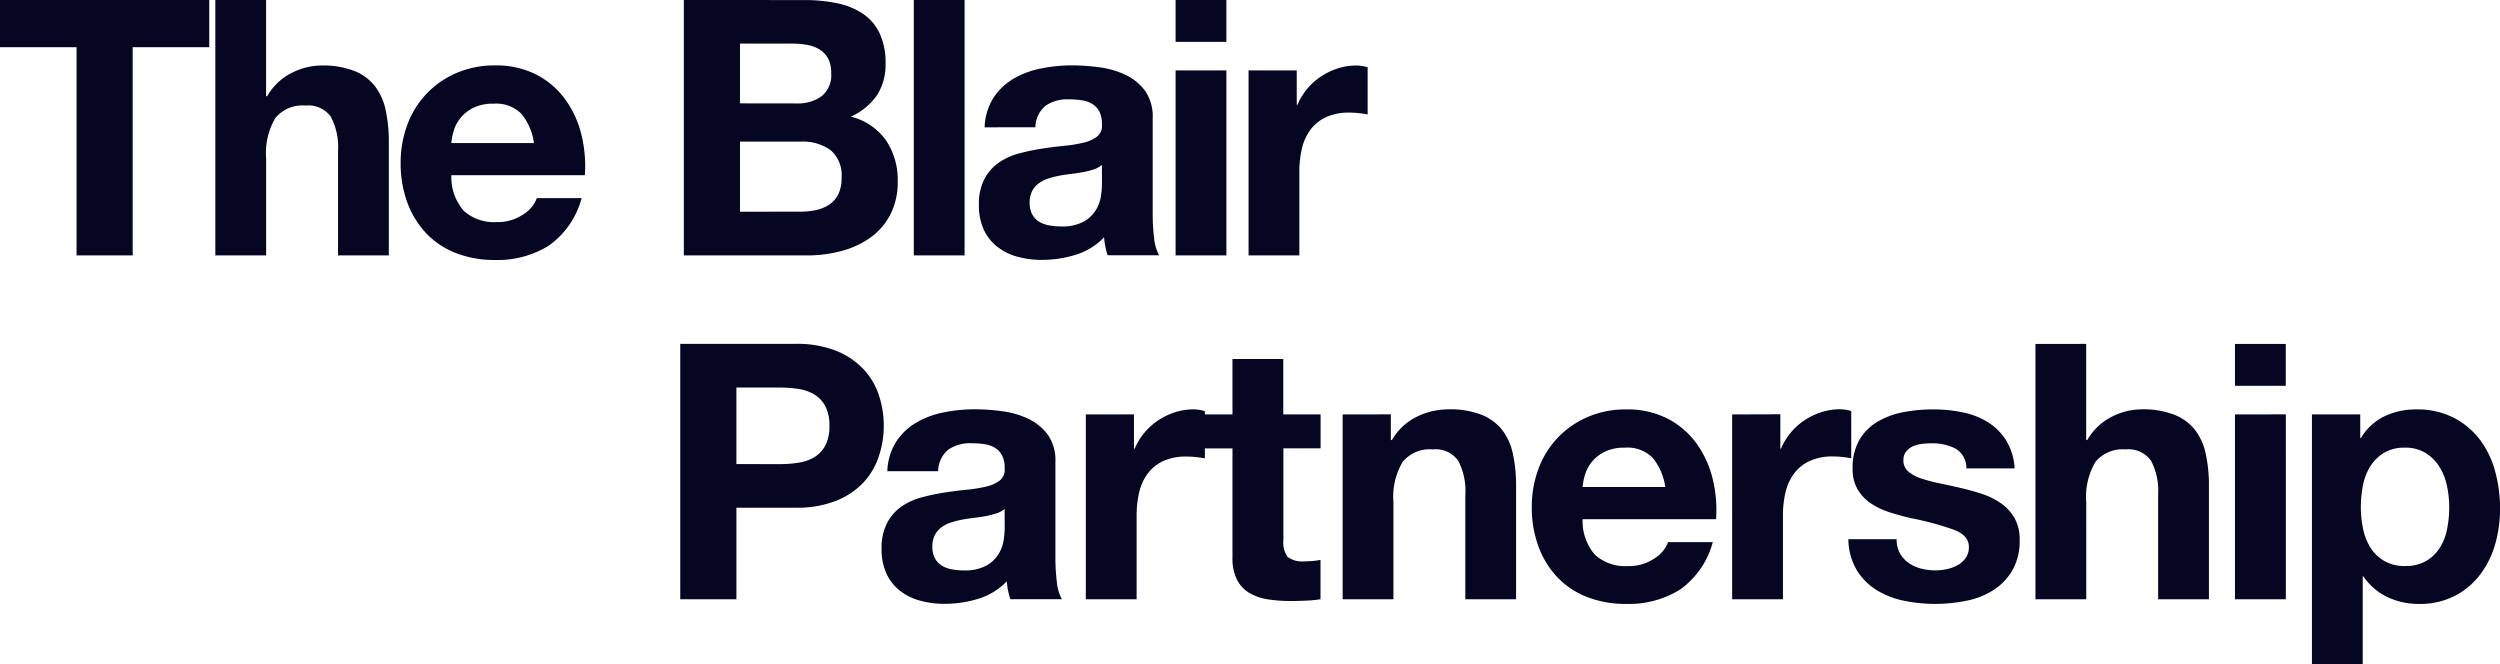 <svg xmlns="http://www.w3.org/2000/svg" width="160.799" height="42.708" viewBox="0 0 160.799 42.708"><path d="M4.924 3.037v13.391h3.611V3.037h4.923V0H0v3.037zM13.85 0v16.428h3.267v-6.234a4.412 4.412 0 01.6-2.611 2.263 2.263 0 011.932-.794 1.782 1.782 0 011.633.725 4.168 4.168 0 01.46 2.2v6.714h3.267V9.113a9.586 9.586 0 00-.2-2.013 3.828 3.828 0 00-.679-1.541 3.189 3.189 0 00-1.323-.989 5.548 5.548 0 00-2.151-.357 4.284 4.284 0 00-1.886.472 3.783 3.783 0 00-1.586 1.503h-.069V0zm20.5 9.2h-5.319a3.749 3.749 0 01.15-.782 2.4 2.4 0 01.437-.828 2.474 2.474 0 01.828-.656 2.842 2.842 0 011.3-.265 2.294 2.294 0 011.783.644 3.775 3.775 0 01.816 1.889zm-5.314 2.07h8.581a8.4 8.4 0 00-.23-2.645 6.475 6.475 0 00-1.047-2.254 5.28 5.28 0 00-1.852-1.576 5.655 5.655 0 00-2.645-.587 6.16 6.16 0 00-2.473.483 5.847 5.847 0 00-1.921 1.323 5.83 5.83 0 00-1.242 1.99 6.936 6.936 0 00-.437 2.484 7.241 7.241 0 00.426 2.53 5.746 5.746 0 001.208 1.978 5.261 5.261 0 001.909 1.277 6.793 6.793 0 002.53.449 6.23 6.23 0 003.451-.92 5.459 5.459 0 002.116-3.06h-2.881a2.052 2.052 0 01-.874 1.047 2.912 2.912 0 01-1.7.495 2.92 2.92 0 01-2.116-.713 3.3 3.3 0 01-.808-2.299zm18.559-4.622V2.806h3.382a5.265 5.265 0 01.932.081 2.327 2.327 0 01.794.288 1.532 1.532 0 01.552.575 1.909 1.909 0 01.207.943 1.738 1.738 0 01-.621 1.5 2.6 2.6 0 01-1.587.46zM43.984 0v16.428h7.959a8.4 8.4 0 002.151-.276 5.751 5.751 0 001.863-.851 4.192 4.192 0 001.3-1.484 4.52 4.52 0 00.483-2.151 4.551 4.551 0 00-.748-2.634 3.948 3.948 0 00-2.266-1.53 4.094 4.094 0 001.668-1.357 3.6 3.6 0 00.564-2.07 4.406 4.406 0 00-.38-1.932 3.156 3.156 0 00-1.07-1.254A4.619 4.619 0 0053.852.21a10.229 10.229 0 00-2.139-.207zm3.611 13.618V9.109h3.934a3.043 3.043 0 011.886.541 2.124 2.124 0 01.713 1.806 2.258 2.258 0 01-.219 1.058 1.736 1.736 0 01-.587.656 2.484 2.484 0 01-.851.345 4.82 4.82 0 01-1.012.1zM58.775 0v16.428h3.267V0zm4.555 8.189a3.794 3.794 0 01.575-1.909 3.916 3.916 0 011.288-1.219 5.614 5.614 0 011.76-.656 10.005 10.005 0 011.967-.2 13.33 13.33 0 011.817.127 5.559 5.559 0 011.679.495 3.309 3.309 0 011.242 1.024 2.861 2.861 0 01.483 1.737v6.188a12.43 12.43 0 00.092 1.541 2.786 2.786 0 00.322 1.1h-3.311a4.685 4.685 0 01-.15-.564 4.906 4.906 0 01-.081-.587 4.257 4.257 0 01-1.84 1.127 7.387 7.387 0 01-2.162.322 5.842 5.842 0 01-1.587-.207 3.635 3.635 0 01-1.288-.644 3 3 0 01-.863-1.1 3.733 3.733 0 01-.311-1.587 3.468 3.468 0 01.357-1.668 2.981 2.981 0 01.92-1.047 4.123 4.123 0 011.288-.587 13.753 13.753 0 011.461-.311q.736-.115 1.449-.184a8.715 8.715 0 001.265-.207 2.206 2.206 0 00.874-.4.884.884 0 00.3-.771 1.733 1.733 0 00-.173-.84 1.269 1.269 0 00-.46-.483 1.81 1.81 0 00-.667-.23 5.459 5.459 0 00-.817-.058 2.479 2.479 0 00-1.518.414 1.848 1.848 0 00-.644 1.38zm7.545 2.415a1.465 1.465 0 01-.518.288 5.286 5.286 0 01-.667.173q-.357.069-.748.115t-.782.115a5.9 5.9 0 00-.725.184 2.142 2.142 0 00-.621.311 1.476 1.476 0 00-.426.495 1.591 1.591 0 00-.161.759 1.537 1.537 0 00.161.736 1.235 1.235 0 00.437.472 1.845 1.845 0 00.644.242 4.111 4.111 0 00.759.069 2.888 2.888 0 001.5-.322 2.154 2.154 0 00.782-.771 2.465 2.465 0 00.311-.909 6.243 6.243 0 00.058-.736zm8.005-7.913V0h-3.266v2.691zm-3.266 1.837v11.9h3.267v-11.9zm4.693 0v11.9h3.267v-5.36a6.574 6.574 0 01.161-1.5 3.274 3.274 0 01.541-1.208 2.63 2.63 0 011-.817 3.48 3.48 0 011.518-.3 5.833 5.833 0 01.621.035q.322.035.552.081V4.328a2.547 2.547 0 00-.713-.115 3.9 3.9 0 00-1.2.184 4.384 4.384 0 00-1.081.518 4.069 4.069 0 00-.9.805 4.017 4.017 0 00-.621 1.024h-.046V4.528zM47.365 29.849v-4.921h2.806a7.564 7.564 0 011.2.092 2.784 2.784 0 011.012.357 1.943 1.943 0 01.7.748 2.628 2.628 0 01.265 1.265 2.628 2.628 0 01-.265 1.265 1.943 1.943 0 01-.7.748 2.784 2.784 0 01-1.012.357 7.564 7.564 0 01-1.2.092zm-3.611-7.73v16.425h3.612v-5.889h3.8a6.841 6.841 0 002.622-.449 4.906 4.906 0 001.76-1.185 4.536 4.536 0 00.985-1.693 6.247 6.247 0 00.311-1.944 6.212 6.212 0 00-.311-1.955 4.551 4.551 0 00-.989-1.679 4.906 4.906 0 00-1.76-1.185 6.841 6.841 0 00-2.622-.449zm13.319 8.19a3.794 3.794 0 01.575-1.909 3.916 3.916 0 011.288-1.219 5.614 5.614 0 011.76-.656 10.005 10.005 0 011.967-.2 13.329 13.329 0 011.817.127 5.559 5.559 0 011.679.495 3.309 3.309 0 011.242 1.024 2.861 2.861 0 01.483 1.737v6.188a12.429 12.429 0 00.093 1.544 2.786 2.786 0 00.322 1.1h-3.312a4.686 4.686 0 01-.15-.564 4.908 4.908 0 01-.081-.587 4.257 4.257 0 01-1.84 1.127 7.387 7.387 0 01-2.162.322 5.842 5.842 0 01-1.587-.207 3.635 3.635 0 01-1.289-.639 3 3 0 01-.863-1.1 3.733 3.733 0 01-.311-1.587 3.468 3.468 0 01.358-1.677 2.981 2.981 0 01.92-1.047 4.123 4.123 0 011.288-.587 13.753 13.753 0 011.461-.311q.736-.115 1.449-.184a8.716 8.716 0 001.265-.207 2.206 2.206 0 00.874-.4.884.884 0 00.3-.771 1.733 1.733 0 00-.173-.84 1.269 1.269 0 00-.46-.483 1.81 1.81 0 00-.667-.23 5.459 5.459 0 00-.817-.058 2.479 2.479 0 00-1.518.418 1.848 1.848 0 00-.644 1.38zm7.545 2.419a1.465 1.465 0 01-.518.288 5.286 5.286 0 01-.667.173q-.357.069-.748.115t-.782.115a5.9 5.9 0 00-.725.184 2.142 2.142 0 00-.621.311 1.476 1.476 0 00-.426.495 1.591 1.591 0 00-.161.759 1.537 1.537 0 00.161.736 1.234 1.234 0 00.437.472 1.845 1.845 0 00.644.242 4.111 4.111 0 00.759.069 2.888 2.888 0 001.5-.322 2.154 2.154 0 00.782-.771 2.464 2.464 0 00.311-.909 6.241 6.241 0 00.058-.736zm5.222-6.073v11.889h3.267v-5.36a6.574 6.574 0 01.161-1.5 3.274 3.274 0 01.541-1.208 2.63 2.63 0 011-.817 3.48 3.48 0 011.515-.293 5.834 5.834 0 01.621.035q.322.035.552.081v-3.037a2.547 2.547 0 00-.713-.115 3.9 3.9 0 00-1.2.184 4.384 4.384 0 00-1.081.518 4.069 4.069 0 00-.9.805 4.018 4.018 0 00-.621 1.024h-.046v-2.208zm12.7 0v-3.566h-3.268v3.566h-1.978v2.185h1.978v7.016a3.039 3.039 0 00.3 1.449 2.131 2.131 0 00.817.851 3.391 3.391 0 001.2.4 9.536 9.536 0 001.438.1q.483 0 .989-.023a7.773 7.773 0 00.92-.092v-2.53a4.576 4.576 0 01-.483.069q-.253.023-.529.023a1.6 1.6 0 01-1.1-.276 1.6 1.6 0 01-.276-1.1v-5.89h2.392v-2.185zm3.819 0v11.889h3.265V32.31a4.412 4.412 0 01.6-2.611 2.263 2.263 0 011.932-.794 1.782 1.782 0 011.633.725 4.168 4.168 0 01.46 2.2v6.714h3.265v-7.316a9.585 9.585 0 00-.2-2.013 3.828 3.828 0 00-.679-1.541 3.189 3.189 0 00-1.323-.989 5.548 5.548 0 00-2.151-.357 4.657 4.657 0 00-2.024.472 3.748 3.748 0 00-1.61 1.507h-.069v-1.656zm20.75 4.67h-5.314a3.75 3.75 0 01.15-.782 2.4 2.4 0 01.437-.828 2.475 2.475 0 01.828-.656 2.842 2.842 0 011.3-.265 2.294 2.294 0 011.783.644 3.775 3.775 0 01.814 1.883zm-5.314 2.07h8.581a8.4 8.4 0 00-.23-2.645 6.475 6.475 0 00-1.047-2.254 5.28 5.28 0 00-1.852-1.576 5.655 5.655 0 00-2.645-.587 6.16 6.16 0 00-2.473.483 5.847 5.847 0 00-1.921 1.323 5.83 5.83 0 00-1.244 1.989 6.936 6.936 0 00-.44 2.481 7.241 7.241 0 00.426 2.53 5.746 5.746 0 001.21 1.979 5.261 5.261 0 001.909 1.277 6.793 6.793 0 002.53.449 6.23 6.23 0 003.451-.916 5.459 5.459 0 002.116-3.06h-2.876a2.052 2.052 0 01-.874 1.047 2.912 2.912 0 01-1.7.495 2.92 2.92 0 01-2.116-.713 3.3 3.3 0 01-.807-2.306zm9.616-6.74v11.889h3.267v-5.36a6.574 6.574 0 01.161-1.5 3.274 3.274 0 01.541-1.208 2.63 2.63 0 011-.817 3.48 3.48 0 011.518-.3 5.833 5.833 0 01.621.035q.322.035.552.081v-3.037a2.548 2.548 0 00-.713-.115 3.9 3.9 0 00-1.2.184 4.383 4.383 0 00-1.081.518 4.069 4.069 0 00-.9.805 4.018 4.018 0 00-.621 1.024h-.046v-2.208zm10.582 8.028h-3.106a4 4 0 00.541 1.99 3.947 3.947 0 001.263 1.273 5.343 5.343 0 001.76.69 9.855 9.855 0 002.024.207 10.121 10.121 0 001.99-.2 5.045 5.045 0 001.737-.679 3.774 3.774 0 001.231-1.277 3.793 3.793 0 00.471-1.959 2.768 2.768 0 00-.322-1.392 2.948 2.948 0 00-.851-.943 4.578 4.578 0 00-1.208-.61 13.8 13.8 0 00-1.392-.391q-.69-.161-1.357-.3a10.5 10.5 0 01-1.185-.311 2.483 2.483 0 01-.84-.449.9.9 0 01-.322-.713.881.881 0 01.184-.587 1.208 1.208 0 01.449-.334 2 2 0 01.587-.15 5.639 5.639 0 01.6-.035 3.26 3.26 0 011.518.334 1.429 1.429 0 01.711 1.281h3.106a3.9 3.9 0 00-.564-1.829 3.723 3.723 0 00-1.185-1.162 4.959 4.959 0 00-1.622-.621 9.423 9.423 0 00-1.875-.184 10.214 10.214 0 00-1.886.173 5.194 5.194 0 00-1.656.6 3.307 3.307 0 00-1.185 1.162 3.578 3.578 0 00-.449 1.886 2.542 2.542 0 00.322 1.323 2.8 2.8 0 00.851.9 4.756 4.756 0 001.208.575q.679.219 1.392.38a19.523 19.523 0 012.726.736q.978.368.978 1.1a1.209 1.209 0 01-.207.725 1.569 1.569 0 01-.518.46 2.465 2.465 0 01-.69.253 3.494 3.494 0 01-.725.081 3.736 3.736 0 01-.932-.115 2.416 2.416 0 01-.794-.357 1.91 1.91 0 01-.564-.621 1.792 1.792 0 01-.216-.913zm8.926-12.56v16.421h3.267V32.31a4.412 4.412 0 01.6-2.611 2.263 2.263 0 011.932-.794 1.782 1.782 0 011.633.725 4.168 4.168 0 01.46 2.2v6.714h3.267v-7.316a9.587 9.587 0 00-.2-2.013 3.828 3.828 0 00-.679-1.541 3.189 3.189 0 00-1.323-.989 5.548 5.548 0 00-2.152-.357 4.284 4.284 0 00-1.886.472 3.783 3.783 0 00-1.587 1.507h-.069v-6.188zm16.1 2.691v-2.691h-3.267v2.691zm-3.267 1.84v11.89h3.272V26.651zm10.95 9.754a2.6 2.6 0 01-1.334-.322 2.584 2.584 0 01-.886-.84 3.626 3.626 0 01-.483-1.208 6.609 6.609 0 01-.15-1.4 7.256 7.256 0 01.138-1.426 3.581 3.581 0 01.472-1.219 2.685 2.685 0 01.875-.865 2.52 2.52 0 011.346-.334 2.473 2.473 0 011.322.334 2.755 2.755 0 01.886.874 3.736 3.736 0 01.495 1.231 6.608 6.608 0 01.15 1.4 7.138 7.138 0 01-.138 1.4 3.458 3.458 0 01-.472 1.208 2.618 2.618 0 01-.874.84 2.591 2.591 0 01-1.347.324zm-6-9.754v16.054h3.267v-5.636h.046a3.854 3.854 0 001.53 1.323 4.631 4.631 0 002.036.449 4.914 4.914 0 002.289-.506 4.844 4.844 0 001.633-1.357 5.856 5.856 0 00.978-1.955 8.174 8.174 0 00.322-2.3 9.043 9.043 0 00-.322-2.427 5.926 5.926 0 00-.989-2.036 4.987 4.987 0 00-1.679-1.4 5.151 5.151 0 00-2.415-.529 4.657 4.657 0 00-2.024.437 3.593 3.593 0 00-1.518 1.4h-.046v-1.518z" fill="#050621"/></svg>